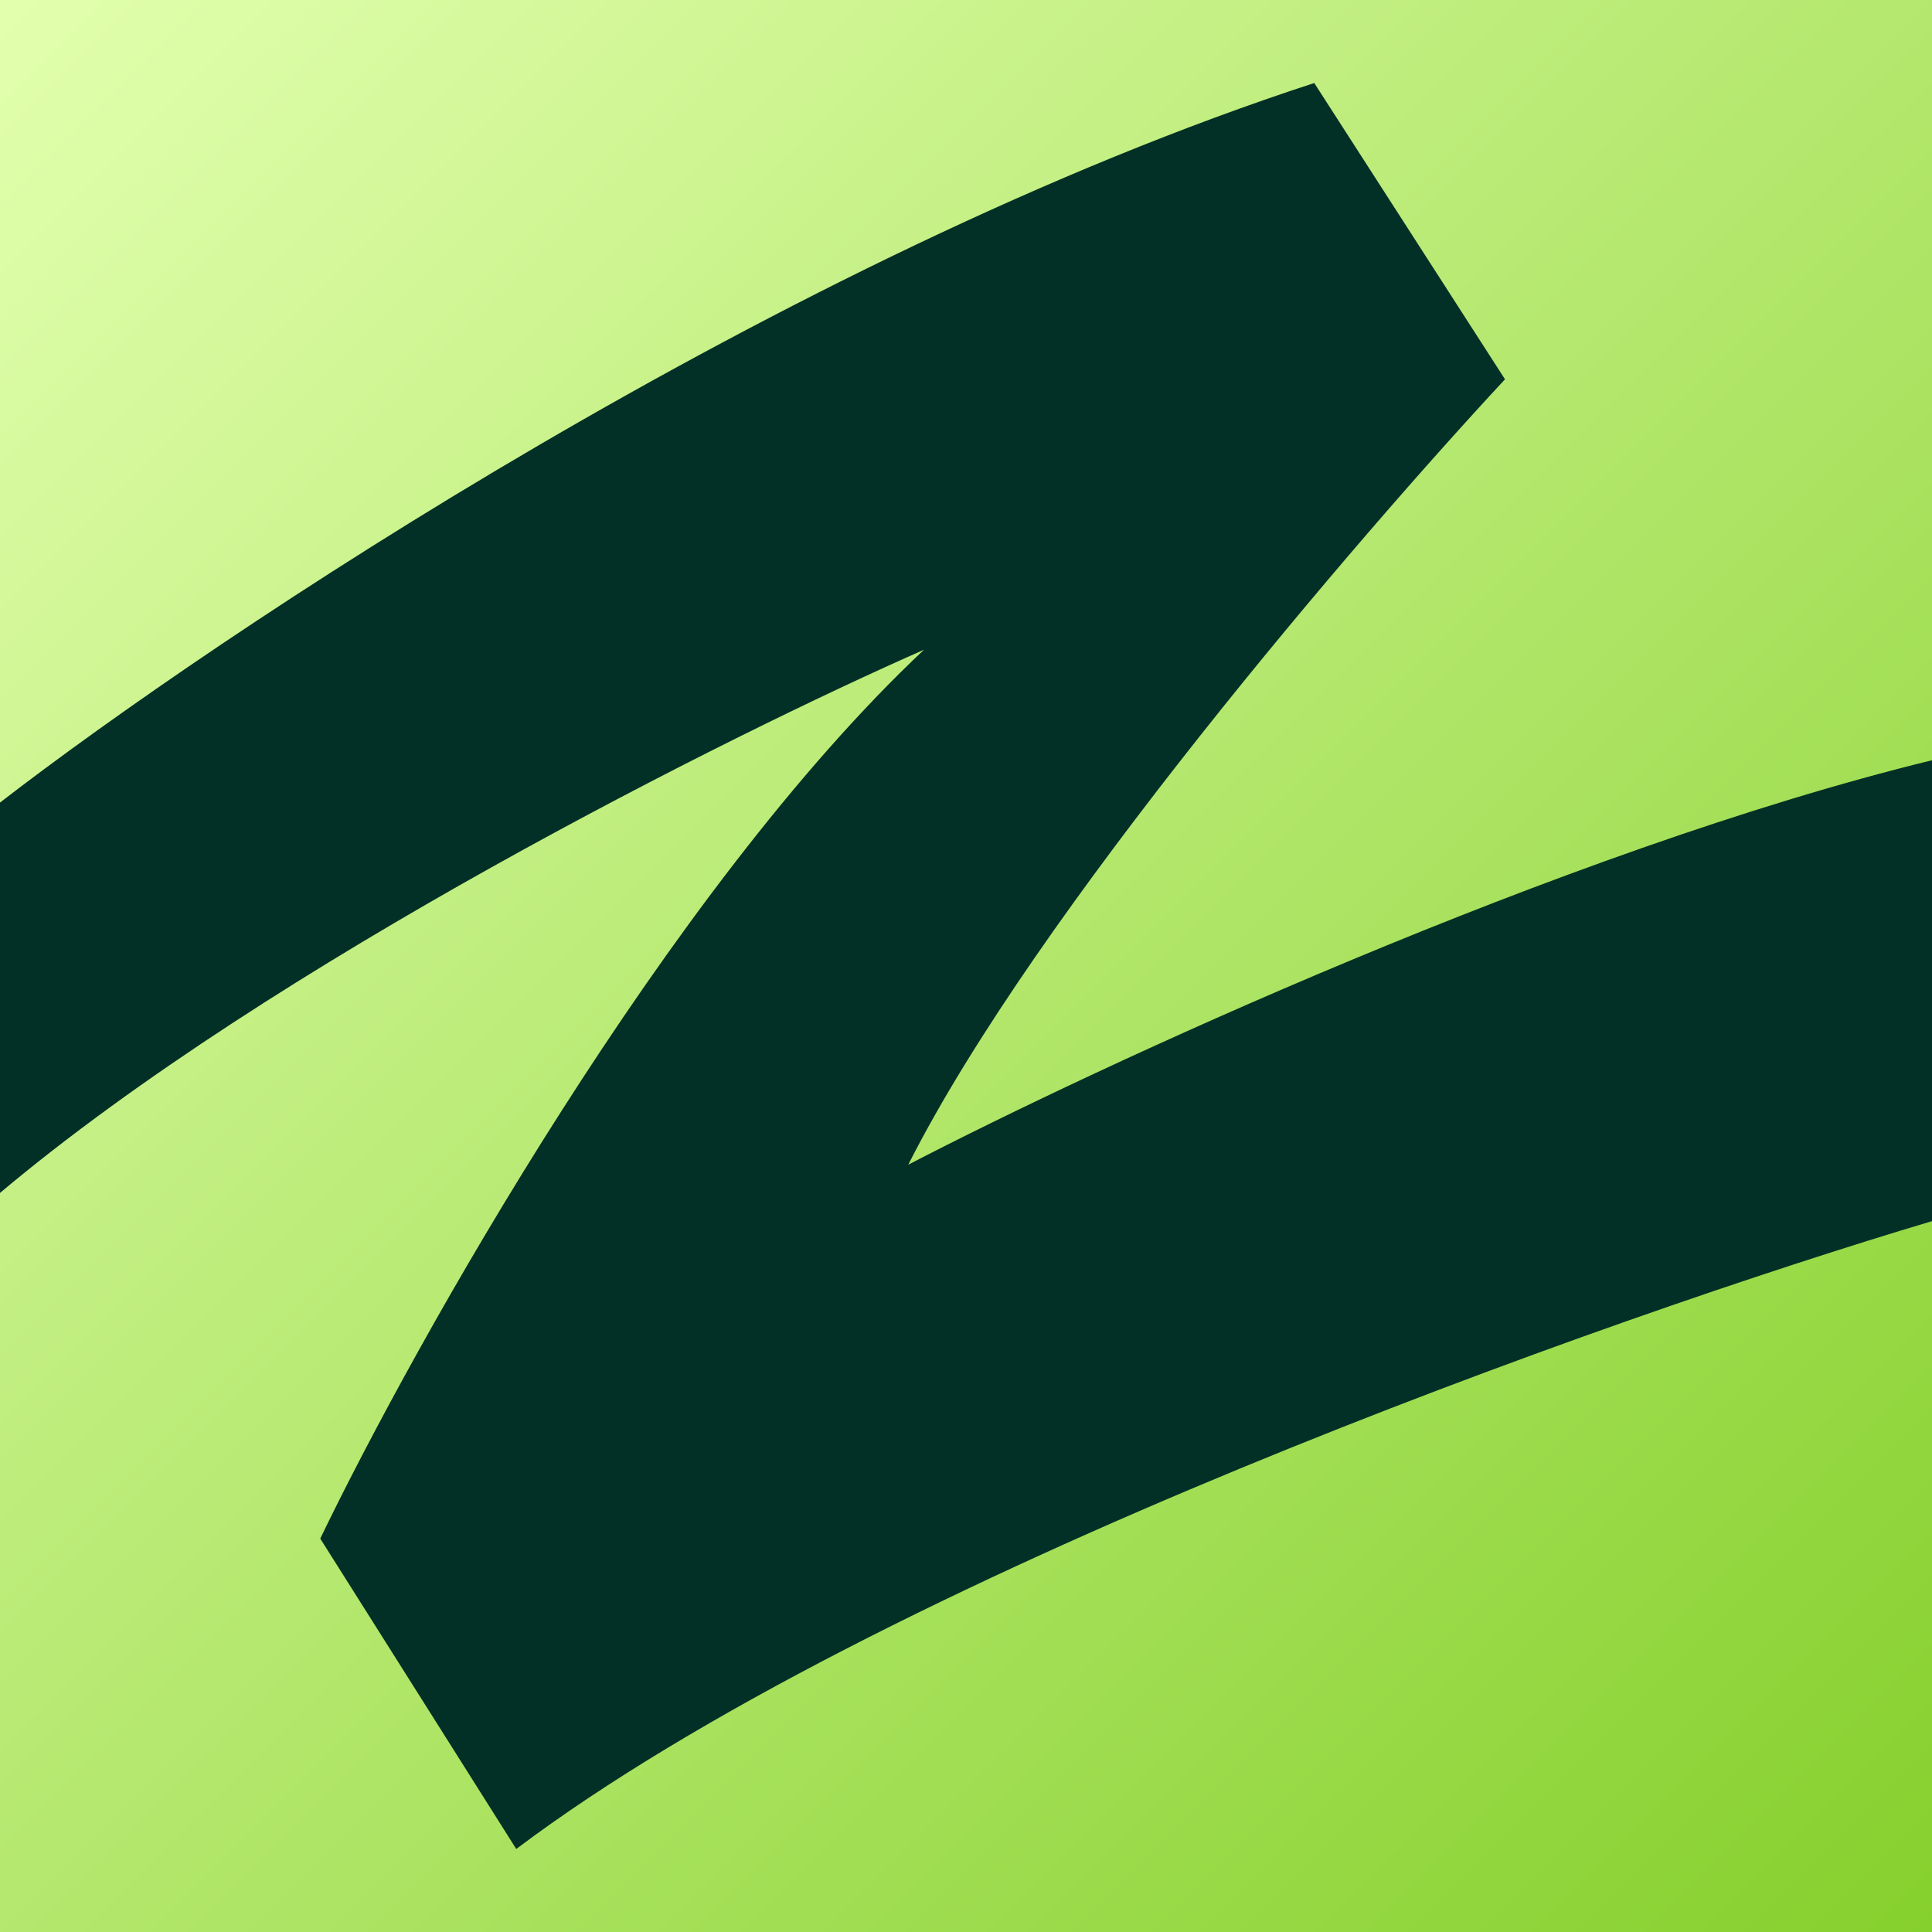 <svg width="256" height="256" viewBox="0 0 256 256" fill="none" xmlns="http://www.w3.org/2000/svg">
<rect x="0" y="0" width="256" height="256" fill="#808080" stroke="none"/>
<rect width="256" height="256" fill="url(#paint0_linear_22_111)"/>
<path d="M174.145 11C103.838 33.933 28.754 84.118 0 106.345V158.068C36.174 127.657 96.696 97.413 122.435 86.092C88.487 117.998 54.956 177.905 42.435 203.871L68.406 245C116.452 208.856 213.488 174.478 256 161.807V100.736C207.026 112.701 145.159 141.45 120.348 154.329C137.229 120.927 180.097 71.032 199.42 50.26L174.145 11Z" fill="#023026"/>
<defs>
<linearGradient id="paint0_linear_22_111" x1="0" y1="0" x2="256" y2="256" gradientUnits="userSpaceOnUse">
<stop stop-color="#E2FFAE"/>
<stop offset="1" stop-color="#86D02D"/>
</linearGradient>
</defs>
</svg>
